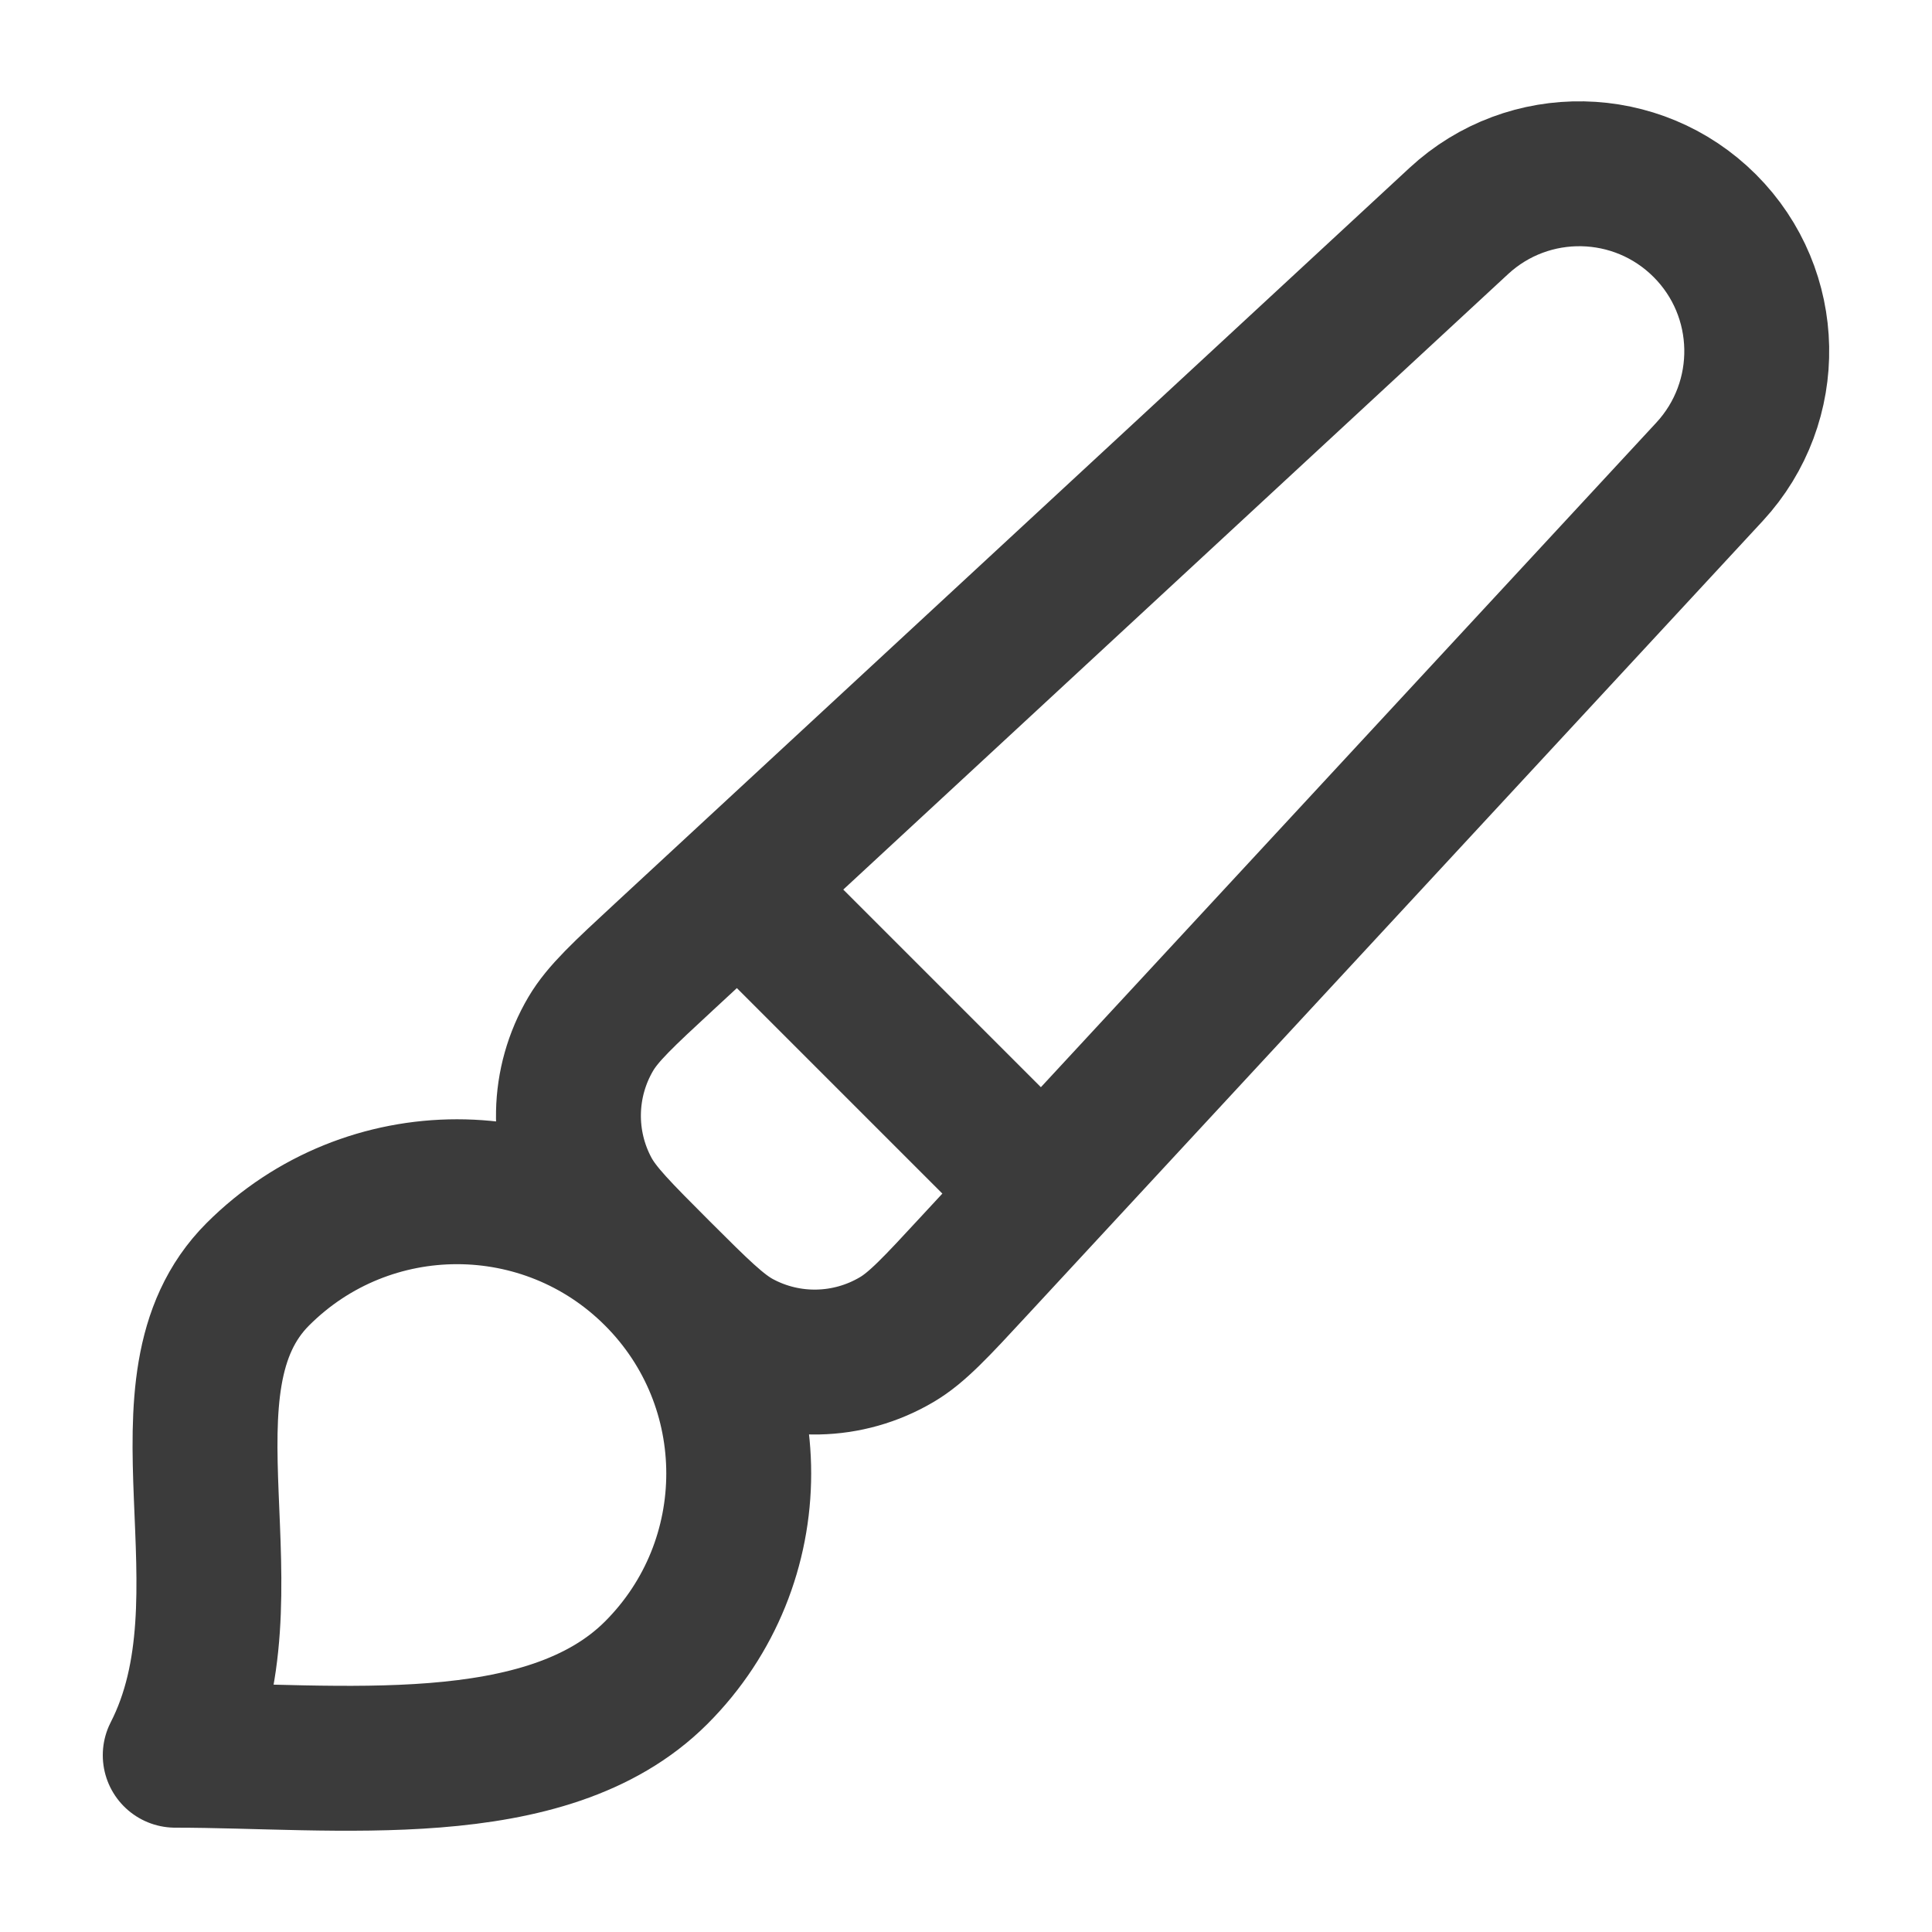 <svg width="20" height="20" viewBox="0 0 20 20" fill="none" xmlns="http://www.w3.org/2000/svg">
<path d="M7.648 9.188L10.796 12.336M6.793 17.316C5.654 18.455 3.481 18.17 1.814 18.17C2.669 16.503 1.53 14.33 2.669 13.191C3.808 12.052 5.654 12.052 6.793 13.191C7.932 14.33 7.932 16.177 6.793 17.316ZM10.082 13.107L17.697 4.884C18.367 4.159 18.346 3.035 17.648 2.337C16.95 1.639 15.825 1.617 15.101 2.288L6.877 9.902C6.452 10.295 6.24 10.492 6.116 10.702C5.819 11.205 5.807 11.827 6.084 12.341C6.2 12.556 6.405 12.76 6.814 13.17C7.224 13.579 7.429 13.784 7.643 13.9C8.157 14.178 8.779 14.165 9.282 13.868C9.492 13.745 9.689 13.532 10.082 13.107Z" stroke="#3B3B3B" stroke-width="1.5" stroke-linecap="round" stroke-linejoin="round"/>
</svg>
